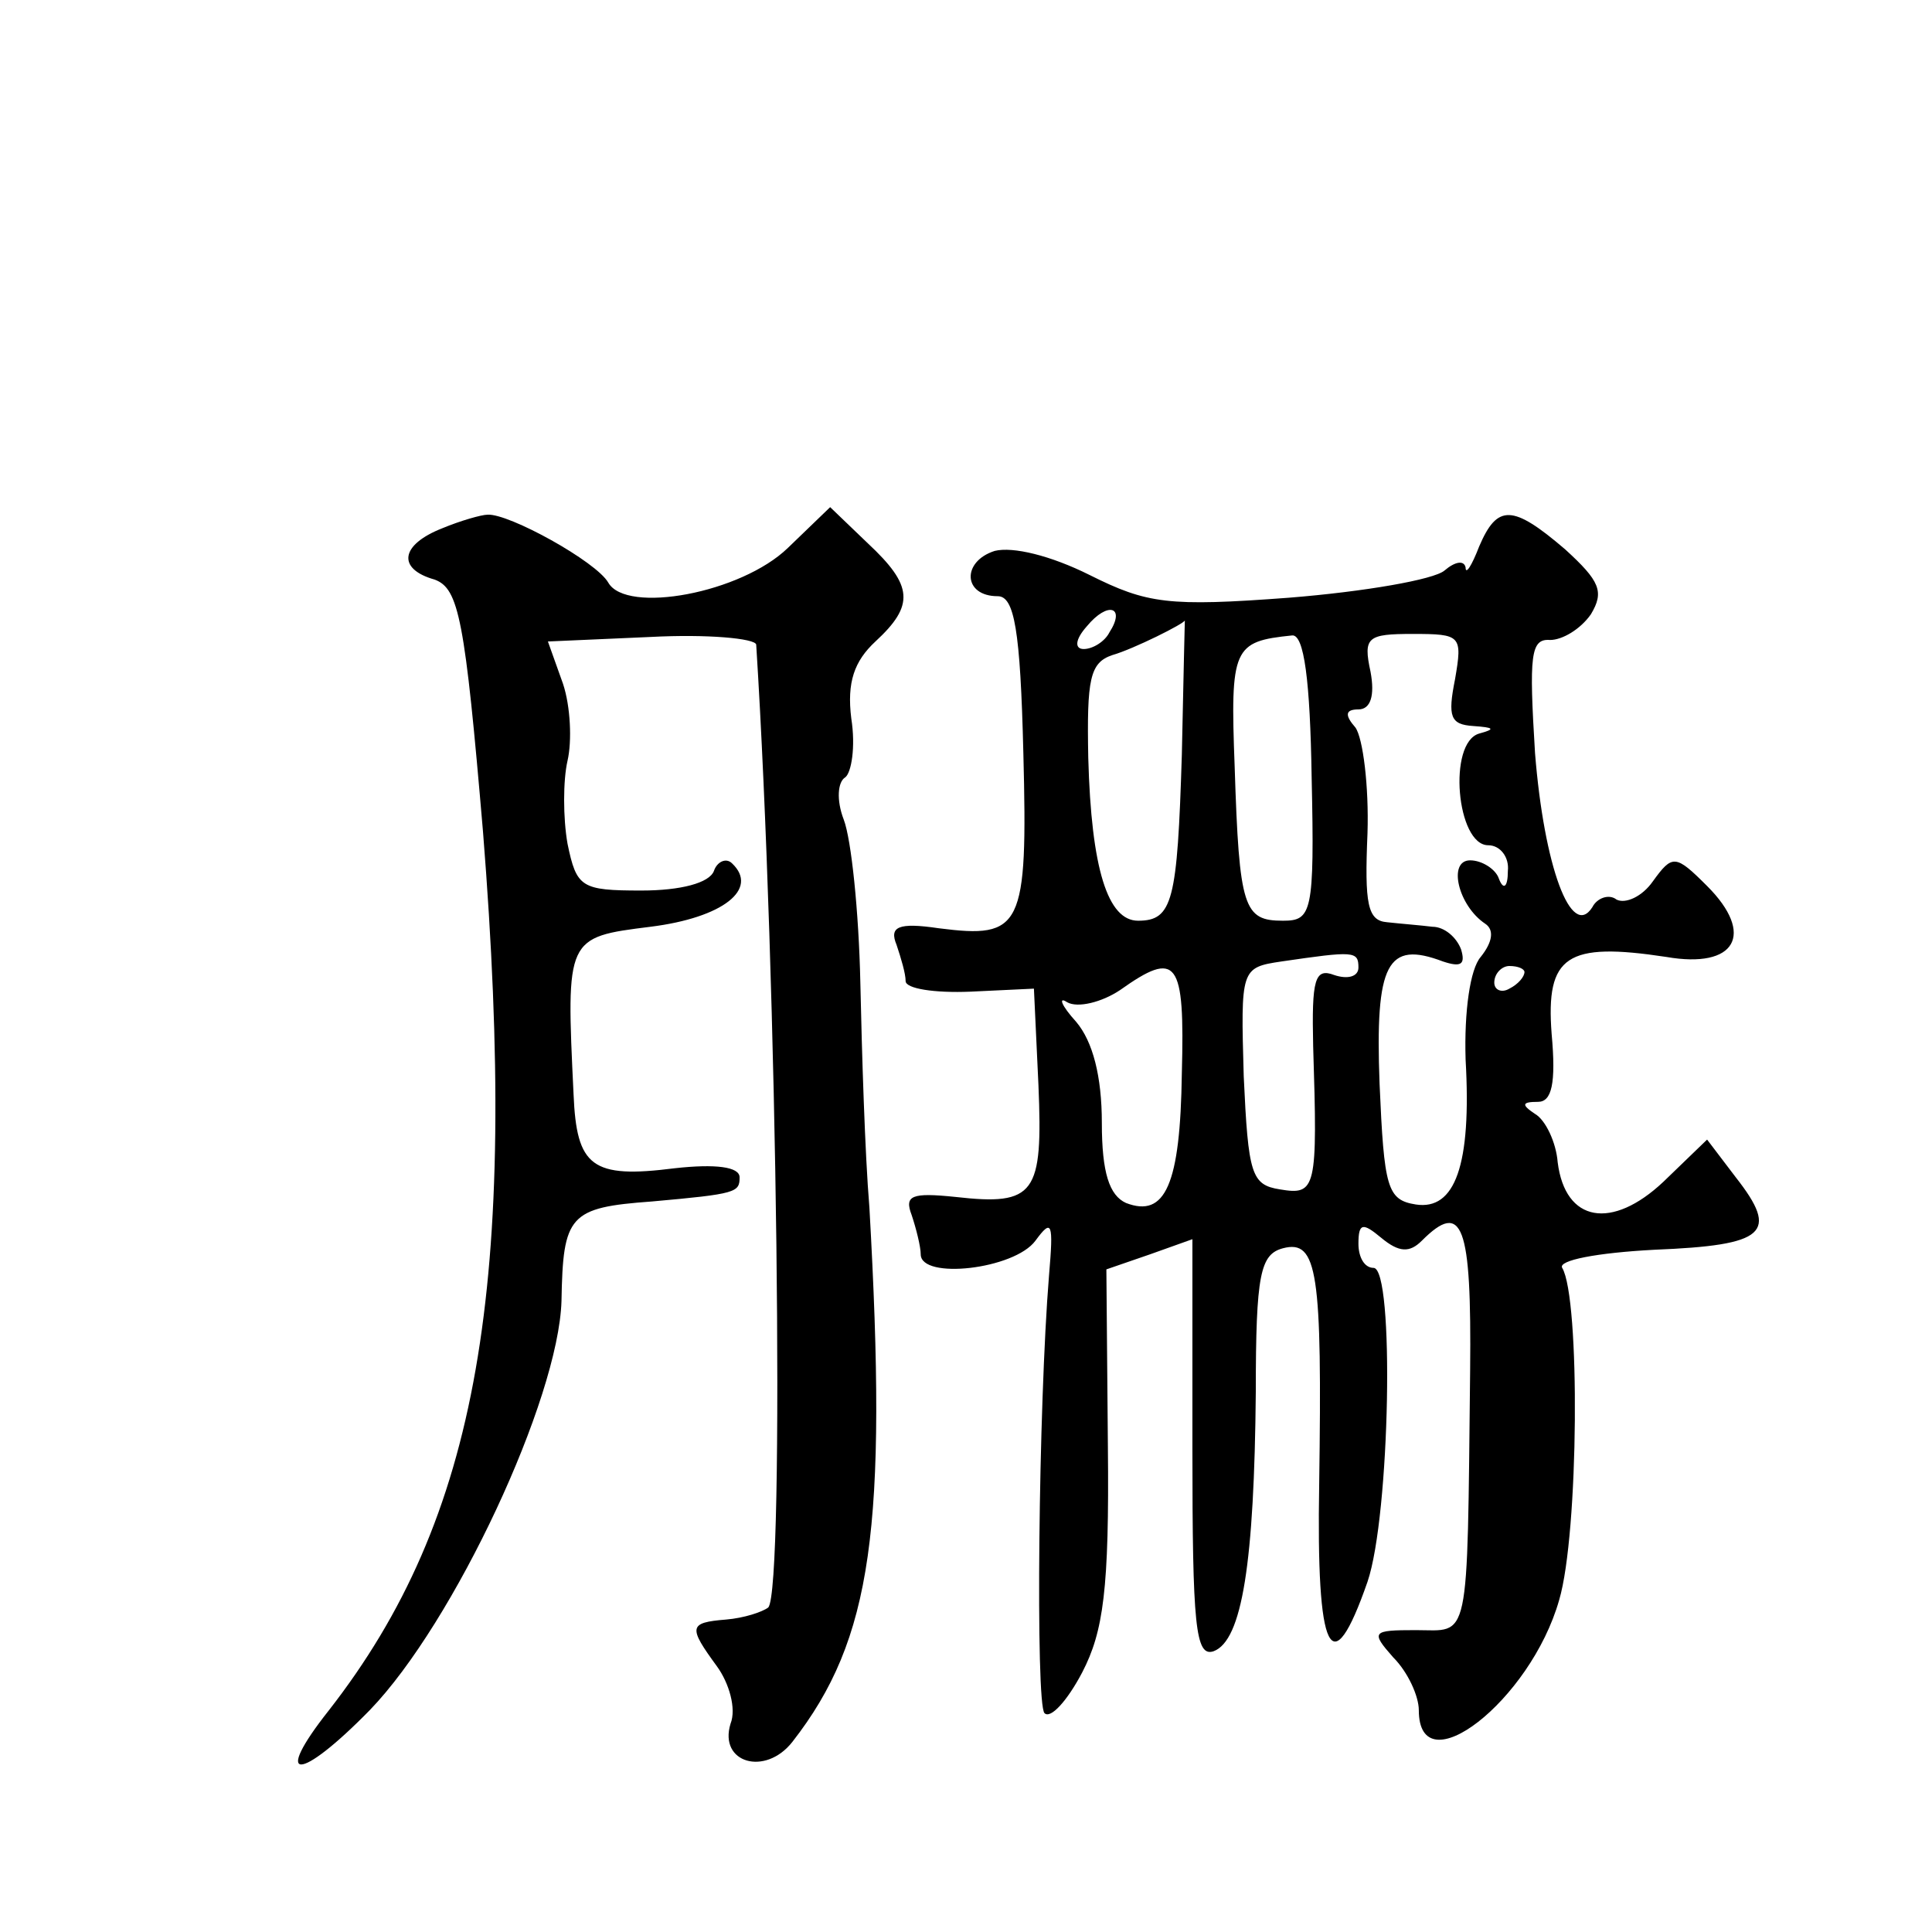 <?xml version="1.0" standalone="no"?>
<!DOCTYPE svg PUBLIC "-//W3C//DTD SVG 20010904//EN"
 "http://www.w3.org/TR/2001/REC-SVG-20010904/DTD/svg10.dtd">
<svg version="1.0" xmlns="http://www.w3.org/2000/svg"
 width="128pt" height="128pt" viewBox="0 0 128 128"
 preserveAspectRatio="xMidYMid meet">
<g transform="translate(0,128) scale(0.1,-0.1)"
fill="#0" stroke="none">
<path d="M293 930 c-28 -11 -30 -27 -5 -34 16 -6 20 -26 32 -167 24 -301 -3 -455
-102 -582 -38 -48 -20 -48 27 0 56 58 125 206 127 271 1 57 5 62 60 66 56 5 58
6 58 16 0 7 -16 9 -43 6 -55 -7 -65 1 -67 49 -5 104 -5 104 51 111 48 6 72 25 54
42 -4 4 -10 1 -12 -5 -3 -8 -22 -13 -48 -13 -40 0 -43 2 -49 31 -3 17 -3 42 0 55
3 13 2 36 -3 51 l-10 28 68 3 c38 2 69 -1 70 -5 14 -221 19 -626 8 -638 -4 -3 -16
-7 -28 -8 -25 -2 -25 -5 -6 -31 8 -11 13 -28 9 -38 -8 -26 23 -35 41 -12 53 68
63 142 51 354 -3 36 -5 103 -6 149 -1 47 -6 95 -11 108 -5 13 -4 25 1 28 4 3 7
20 4 39 -3 24 2 38 16 51 26 24 25 37 -5 65 l-25 24 -28 -27 c-31 -30 -107 -44
-119 -23 -8 14 -66 46 -80 45 -4 0 -18 -4 -30 -9z M980 918 c-5 -13 -9 -19 -9 -14
-1 5 -7 4 -14 -2 -7 -6 -53 -14 -103 -18 -80 -6 -94 -4 -132 15 -26 13 -51 19 -63
16 -22 -7 -21 -30 2 -30 11 0 15 -22 17 -104 3 -116 -1 -123 -56 -116 -27 4 -33
1 -28 -11 3 -9 6 -19 6 -24 0 -5 19 -8 43 -7 l42 2 3 -64 c3 -72 -2 -80 -55 -74
-29 3 -34 1 -29 -12 3 -9 6 -21 6 -26 0 -17 62 -10 76 9 11 15 12 12 9 -23 -7 -86
-9 -284 -3 -290 4 -4 15 8 25 27 14 27 18 55 17 150 l-1 117 29 10 28 10 0 -139
c0 -117 2 -138 14 -134 19 7 27 59 28 172 0 78 3 91 18 95 23 6 26 -16 24 -156
-2 -113 8 -134 32 -65 15 44 18 208 4 208 -6 0 -10 7 -10 16 0 14 3 14 15 4 12
-10 19 -10 27 -2 27 27 33 11 32 -86 -2 -184 0 -172 -36 -172 -29 0 -30 -1 -15
-18 10 -10 17 -26 17 -35 0 -51 74 6 93 73 13 44 14 200 2 220 -3 5 23 10 61 12
74 3 83 11 54 48 l-19 25 -29 -28 c-34 -32 -65 -27 -70 13 -1 13 -8 28 -15 32 -9
6 -9 8 2 8 9 0 12 12 9 45 -4 52 10 61 76 51 46 -8 59 15 27 47 -21 21 -23 21 -36
3 -7 -10 -18 -15 -24 -12 -5 4 -13 1 -16 -5 -14 -22 -32 27 -38 102 -4 65 -3 76
10 75 8 0 20 7 27 17 9 15 6 22 -17 43 -35 30 -45 30 -57 2z m-245 -57 c-3 -6 -11
-11 -17 -11 -6 0 -6 6 2 15 14 17 26 13 15 -4z m48 -81 c-3 -97 -6 -110 -29 -110
-20 0 -31 34 -33 108 -1 52 1 63 16 68 14 4 48 21 48 23 0 1 -1 -40 -2 -89z m86
-15 c2 -90 0 -95 -19 -95 -26 0 -29 8 -32 102 -3 79 -1 83 38 87 8 1 12 -30 13
-94z m95 65 c-5 -25 -3 -30 12 -31 14 -1 15 -2 4 -5 -21 -6 -15 -74 6 -74 8 0 14
-8 13 -17 0 -11 -3 -13 -6 -5 -2 6 -11 12 -19 12 -15 0 -8 -30 10 -42 6 -4 5 -12
-3 -22 -7 -8 -11 -36 -10 -68 4 -70 -7 -100 -33 -96 -19 3 -21 11 -24 80 -3 80
5 95 42 81 12 -4 15 -2 12 8 -3 8 -11 15 -19 15 -8 1 -21 2 -30 3 -13 1 -15 12
-13 59 1 31 -3 63 -8 70 -7 8 -7 12 2 12 8 0 11 9 8 25 -5 23 -2 25 28 25 32 0
33 -1 28 -30z m-64 -191 c0 -6 -7 -8 -16 -5 -13 5 -15 -3 -14 -47 3 -95 2 -99 -22
-95 -19 3 -21 10 -24 75 -2 71 -2 72 25 76 48 7 51 7 51 -4z m-117 -70 c-1 -74
-11 -96 -37 -86 -11 5 -16 20 -16 53 0 31 -6 54 -17 67 -10 11 -12 17 -6 13 7 -4
23 0 35 8 38 27 43 20 41 -55z m227 67 c0 -3 -4 -8 -10 -11 -5 -3 -10 -1 -10 4
0 6 5 11 10 11 6 0 10 -2 10 -4z"/>
</g>
</svg>
